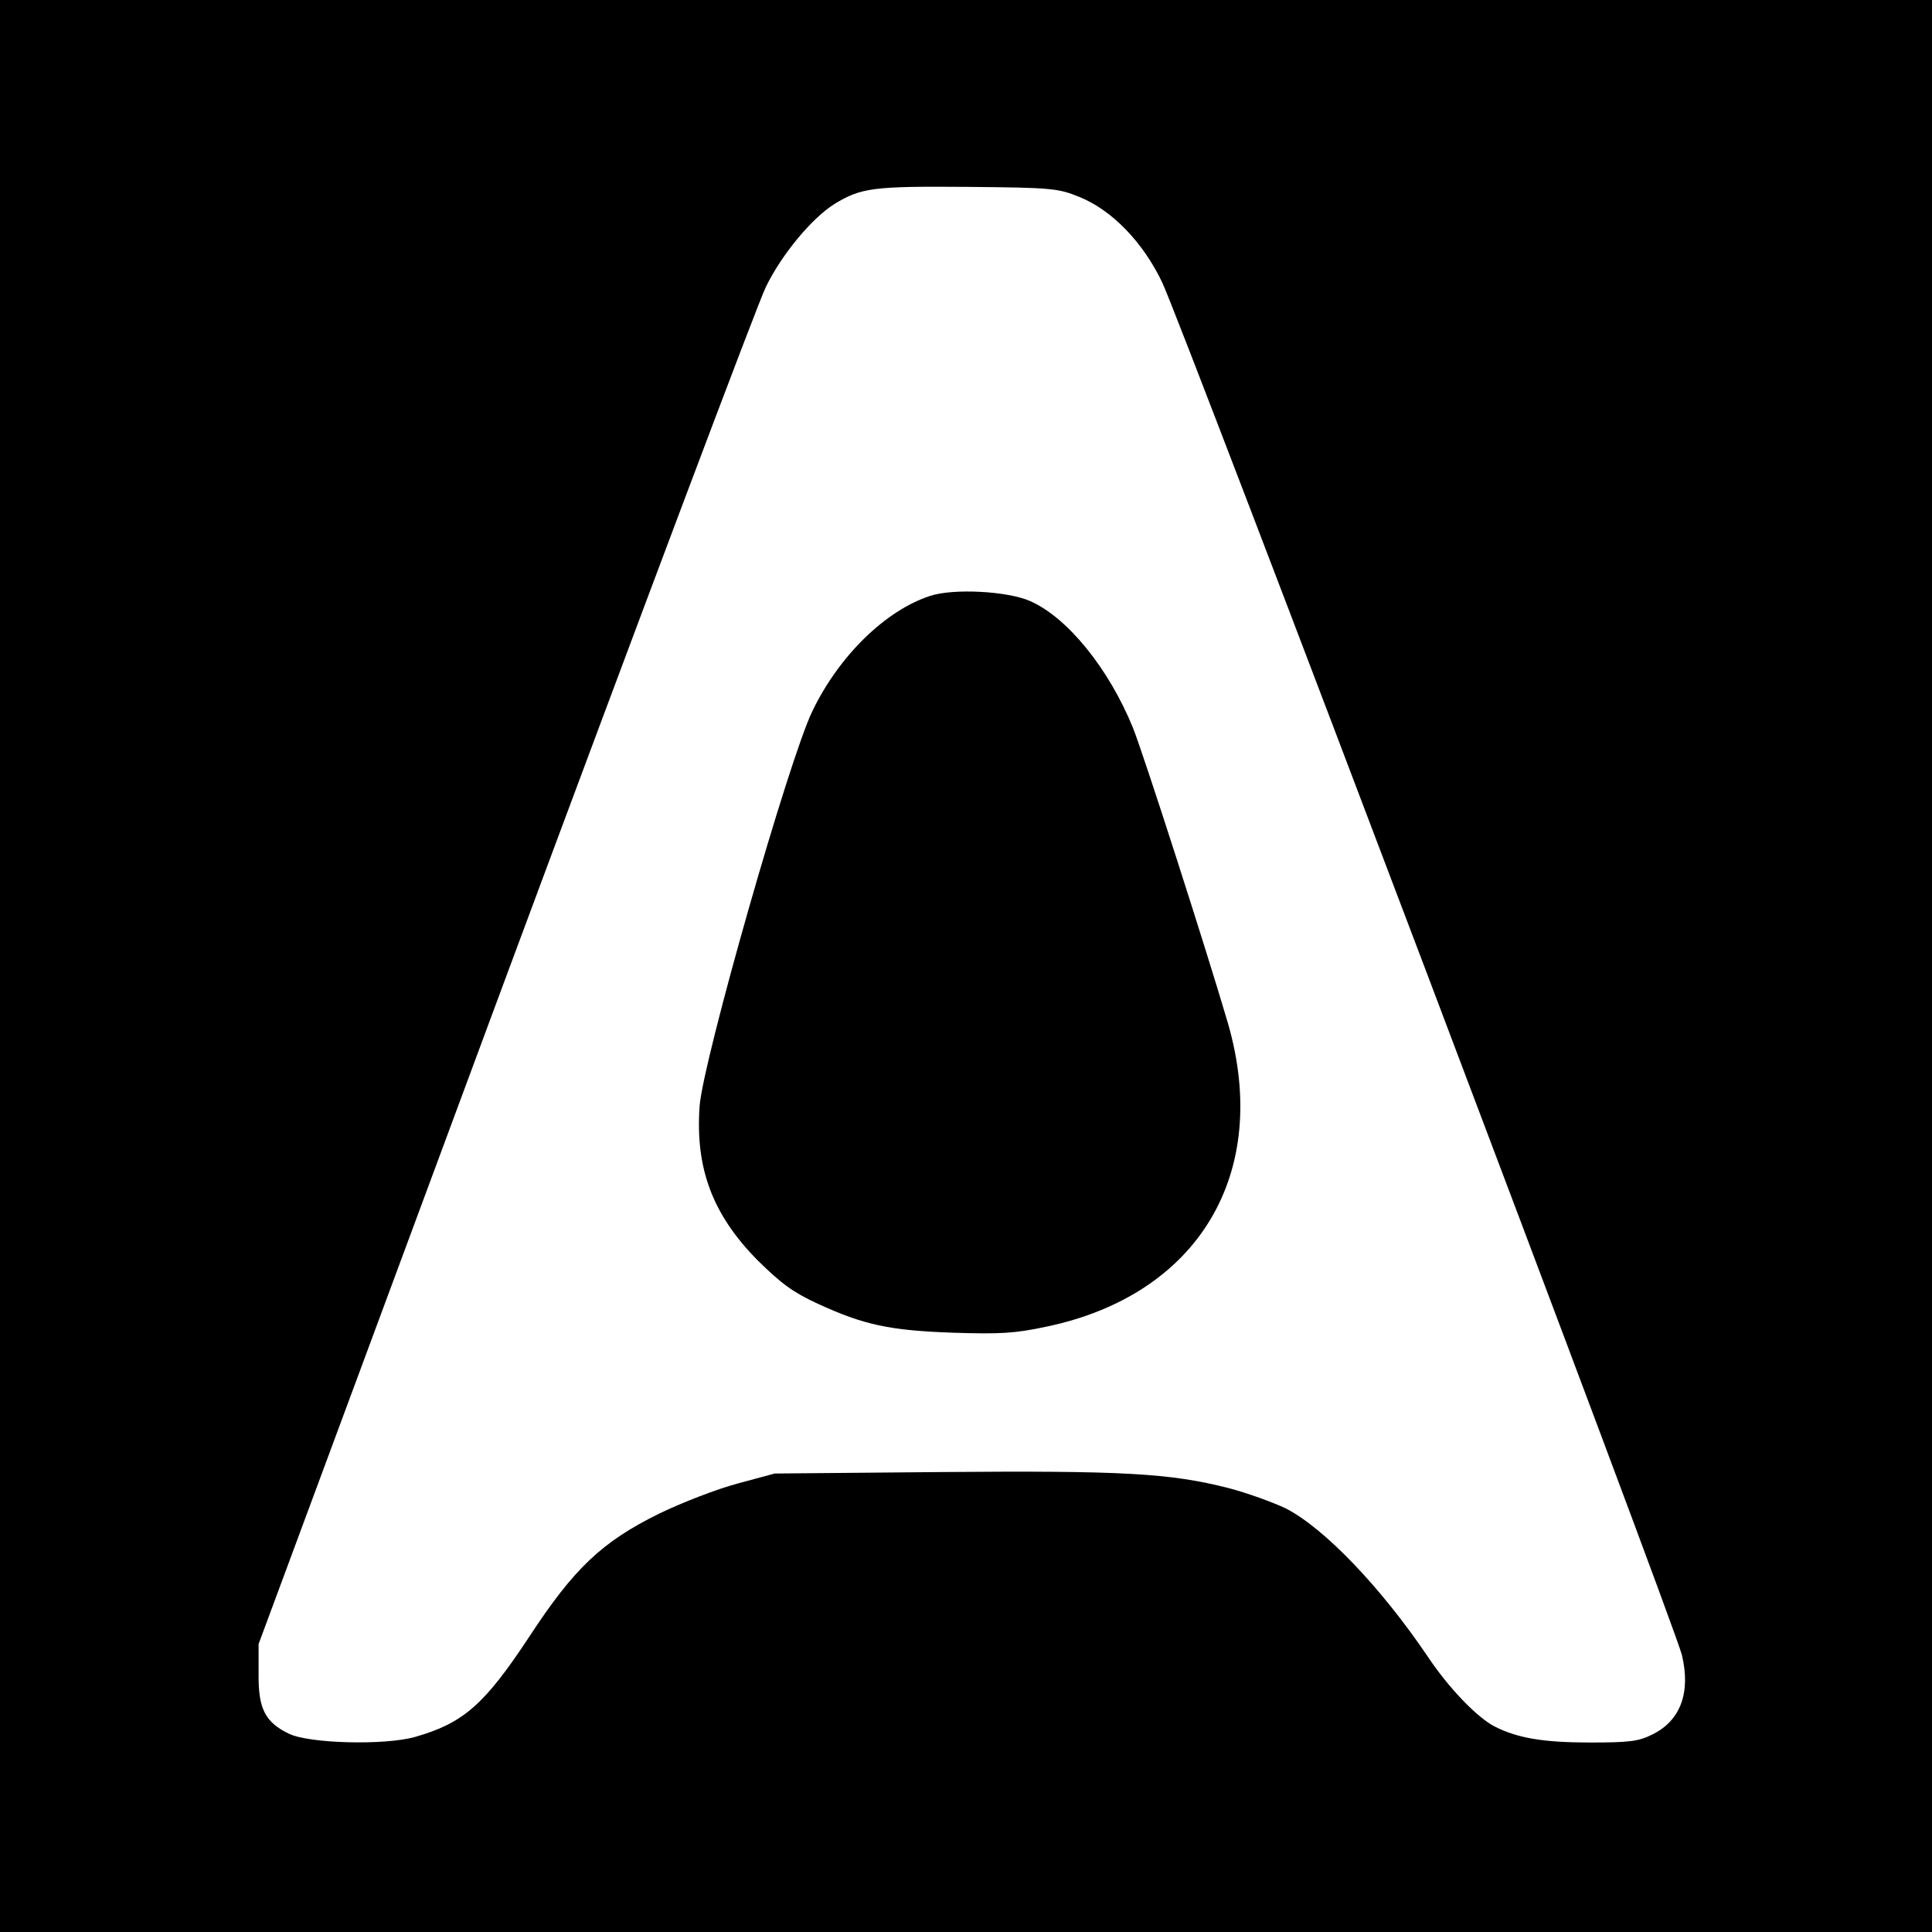 <?xml version="1.0" standalone="no"?>
<!DOCTYPE svg PUBLIC "-//W3C//DTD SVG 20010904//EN"
 "http://www.w3.org/TR/2001/REC-SVG-20010904/DTD/svg10.dtd">
<svg version="1.0" xmlns="http://www.w3.org/2000/svg"
 width="520pt" height="520pt" viewBox="0 0 520 520"
 preserveAspectRatio="xMidYMid meet">
<g transform="translate(0,520) scale(0.1,-0.1)"
fill="#000000" stroke="none">
<path d="M0 2600 l0 -2600 2600 0 2600 0 0 2600 0 2600 -2600 0 -2600 0 0
-2600z m2905 2070 c87 -35 171 -121 223 -230 53 -111 1381 -3617 1399 -3695
24 -101 -4 -177 -81 -214 -36 -18 -61 -21 -167 -21 -125 0 -195 12 -256 43
-48 25 -124 104 -180 188 -127 188 -279 346 -382 399 -36 17 -105 42 -155 55
-157 40 -285 47 -771 43 l-450 -4 -100 -27 c-56 -15 -149 -51 -211 -81 -154
-76 -229 -147 -350 -332 -120 -182 -177 -232 -307 -269 -81 -23 -286 -18 -340
9 -64 31 -82 68 -81 161 l0 80 662 1785 c365 982 681 1822 703 1867 42 87 124
186 185 224 72 44 105 48 359 46 228 -2 243 -4 300 -27z"/>
<path d="M2503 3596 c-119 -39 -244 -160 -316 -309 -63 -128 -295 -942 -304
-1064 -12 -168 35 -293 157 -416 63 -62 94 -85 161 -116 124 -57 193 -72 364
-78 126 -4 166 -2 250 16 410 85 607 412 490 817 -58 198 -228 727 -256 796
-65 159 -176 296 -276 340 -60 27 -207 35 -270 14z"/>
</g>
</svg>
